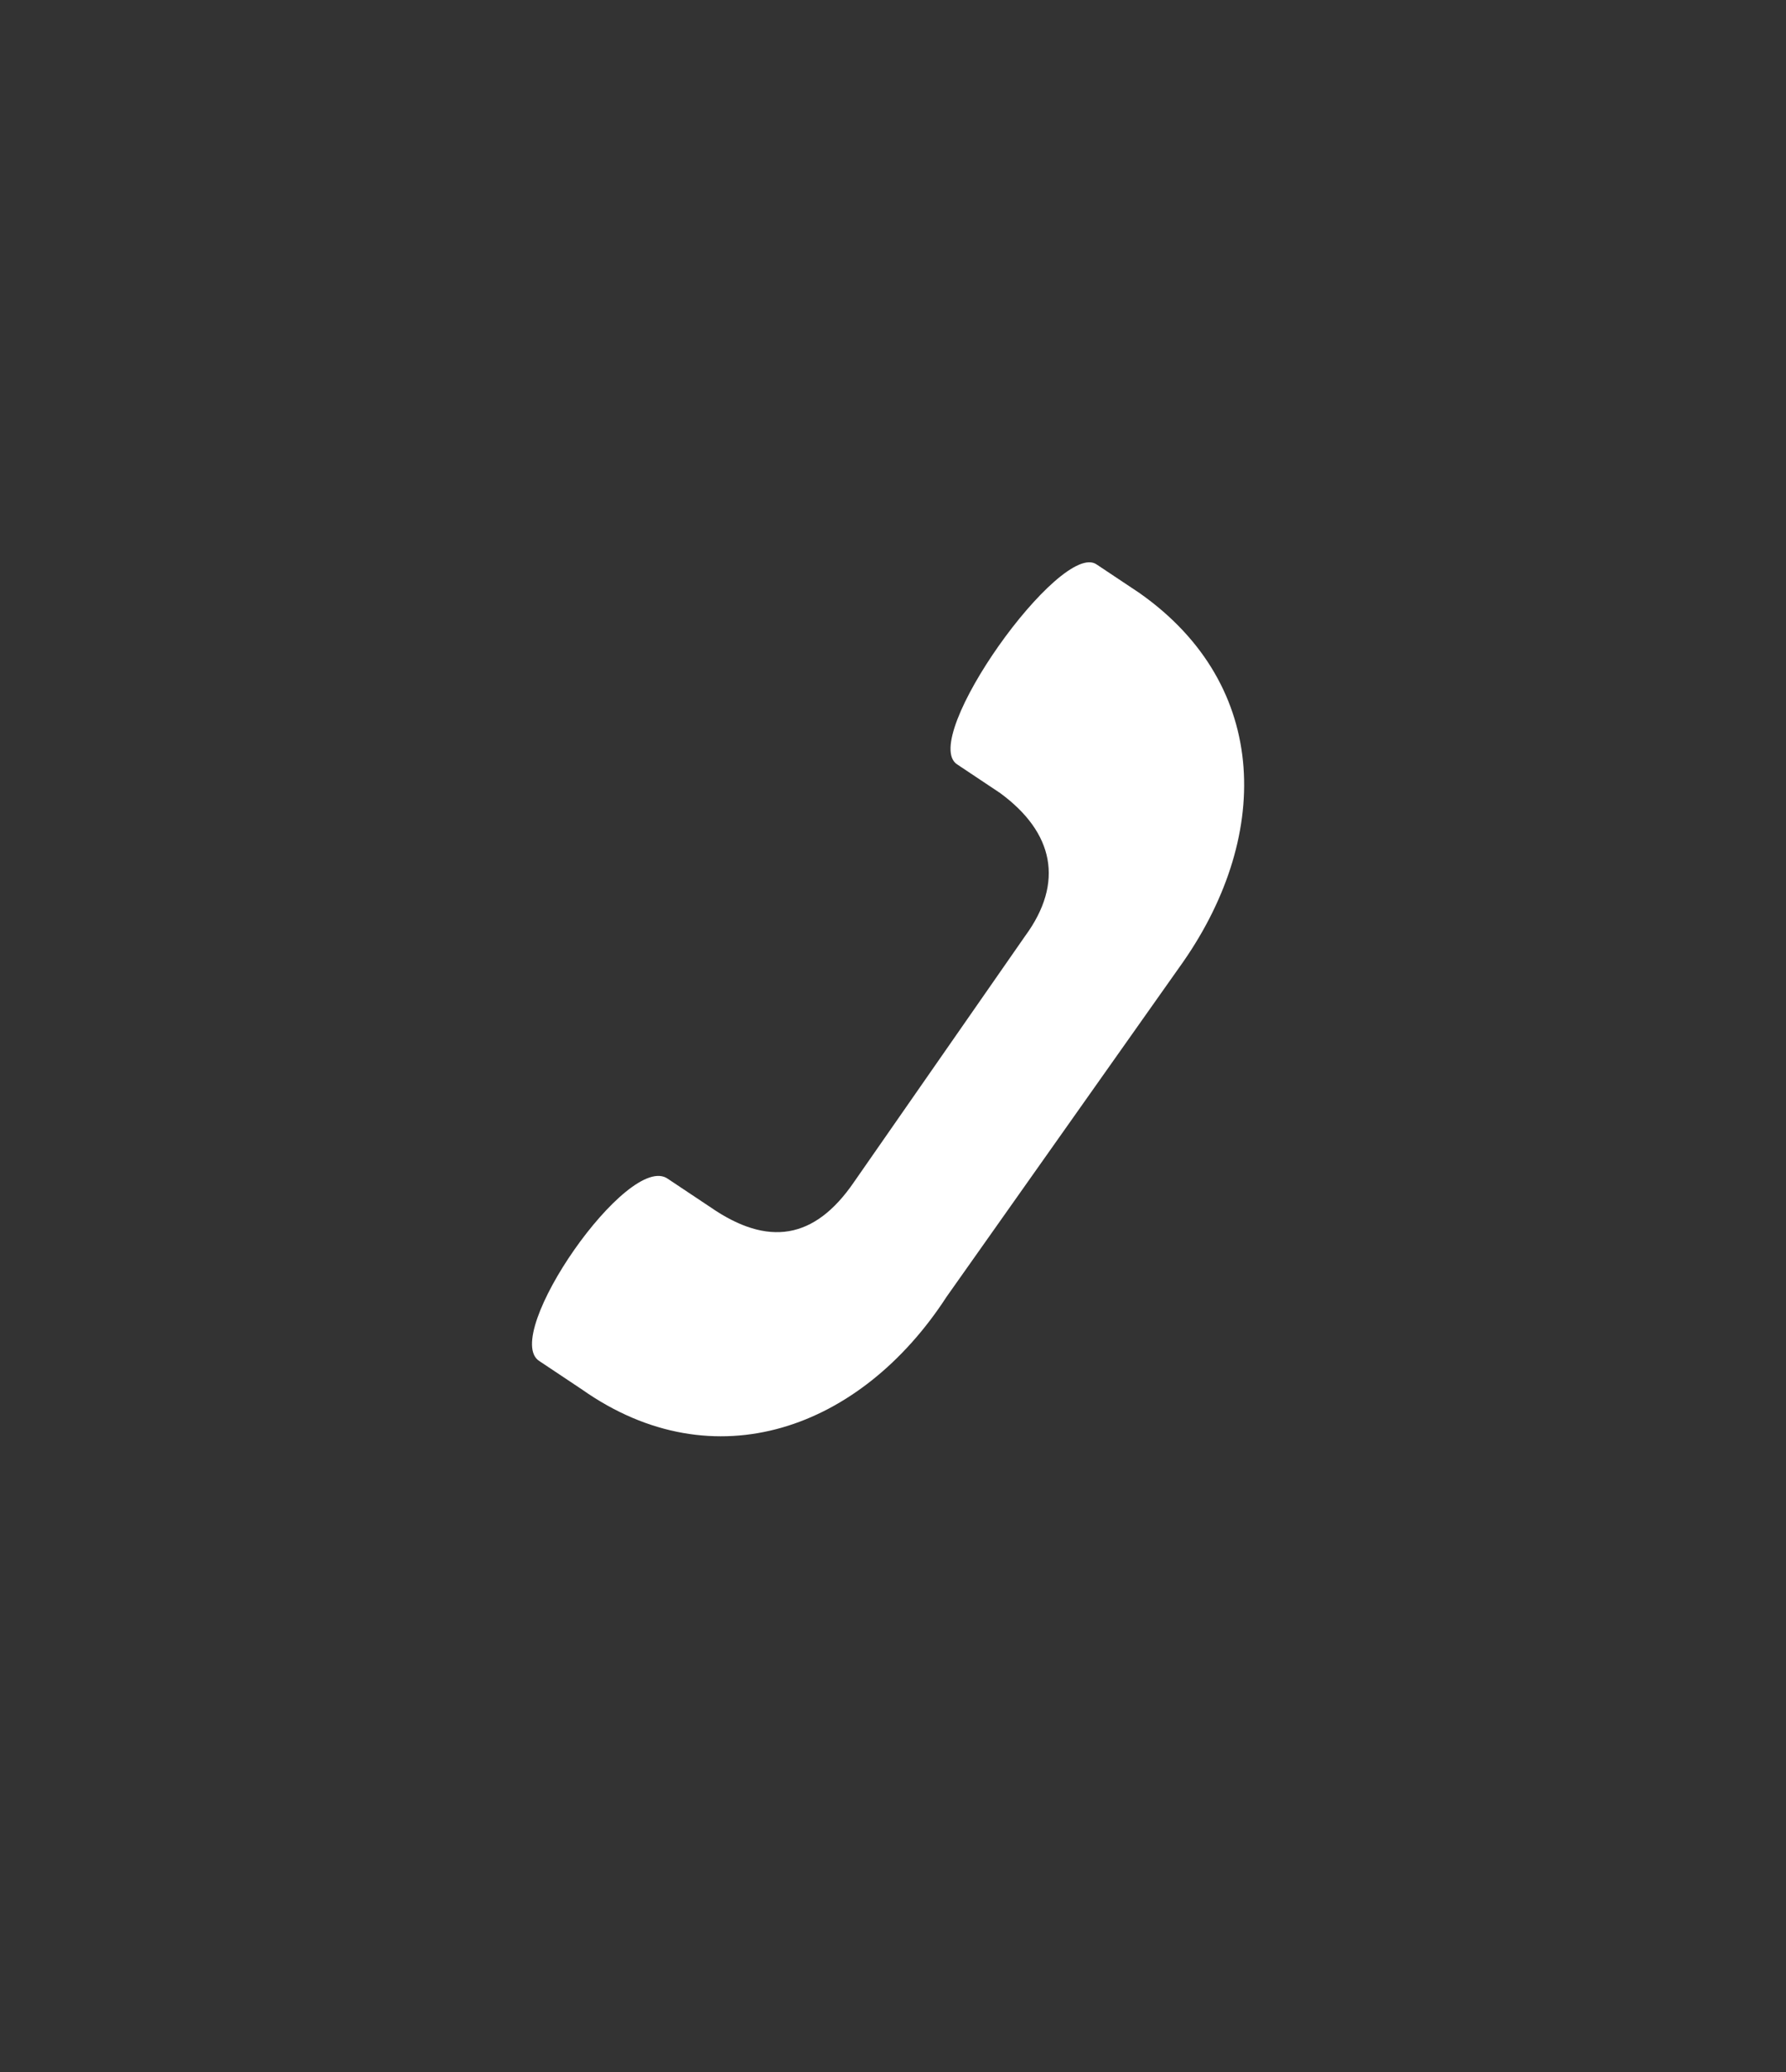 <?xml version="1.0" encoding="utf-8"?>
<!-- Generator: Adobe Illustrator 24.2.1, SVG Export Plug-In . SVG Version: 6.00 Build 0)  -->
<svg version="1.1" id="Inteligentny_obiekt_wektorowy_xA0_Obraz_1_"
	 xmlns="http://www.w3.org/2000/svg" xmlns:xlink="http://www.w3.org/1999/xlink" x="0px" y="0px" viewBox="0 0 50 58"
	 style="enable-background:new 0 0 50 58;" xml:space="preserve">
<rect x="0" y="0" width="50" height="58" fill="#333333" stroke="none"/>
<style type="text/css">
	.st0{display:none;}
	.st1{display:inline;fill:#00AAFF;}
	.st2{display:none;fill:#00AAFF;}
	.st3{display:inline;fill:#FFFFFF;}
	.st4{display:none;fill:#FFFFFF;}
	.st5{display:inline;}
	.st6{fill:#FFFFFF;}
</style>
<g class="st0">
	<path class="st1" d="M25,32.1c3.1,0,5.2-3.8,5.2-7.6c0-3.8-0.7-6.9-5.2-6.9c-4.5,0-5.2,3.1-5.2,6.9C19.8,28.3,22,32.1,25,32.1z"/>
	<path class="st1" d="M30.1,30.7c-0.3,1.5-2.3,3-5.1,3c-2.8,0-4.9-1.5-5.1-3c-3.9,0.3-5.6,5.8-5.6,5.8v2.9c0,1.9,2.9,3.1,2.9,3.1
		h15.5c0,0,3-1.1,3-3.1v-2.9C35.7,36.5,34,31,30.1,30.7z"/>
</g>
<rect x="-4.5" y="-2.8" class="st2" width="64.3" height="61.5"/>
<g class="st0">
	<path class="st3" d="M28.1,17c-4.9,0-8.9,4.1-8.9,9c0,5,4,9,8.9,9c4.9,0,8.9-4.1,8.9-9C37,21.1,33,17,28.1,17z M28.1,33
		c-3.8,0-6.9-3.1-6.9-7c0-3.8,3.1-7,6.9-7c3.8,0,6.9,3.1,6.9,7C34.9,29.9,31.9,33,28.1,33z"/>
	<path class="st3" d="M20.2,32.7c-0.5-0.5-1.4-0.5-1.9,0l-4.8,4.9c-0.5,0.5-0.5,1.4,0,2l1,1c0.5,0.5,1.4,0.5,1.9,0l4.8-4.9
		c0.5-0.5,0.5-1.4,0-2L20.2,32.7z"/>
</g>
<path class="st4" d="M26,17.6c-0.4-0.4-0.4-1,0-1.4c0.4-0.4,1-0.4,1.3,0l6.5,6.6c0.4,0.4,0.4,1,0,1.4c-0.2,0.2-0.4,0.3-0.7,0.3
	c-0.2,0-0.5-0.1-0.7-0.3L26,17.6z M16.2,24.2c-0.4-0.4-0.4-1,0-1.4l6.5-6.6c0.4-0.4,1-0.4,1.3,0c0.4,0.4,0.4,1,0,1.4l-6.5,6.6
	c-0.2,0.2-0.4,0.3-0.7,0.3C16.6,24.5,16.4,24.4,16.2,24.2z M38.2,24.6C38.2,24.6,38.2,24.6,38.2,24.6l-0.3,0h-2.4
	c-0.1,0.3-0.3,0.6-0.6,0.8c-0.5,0.5-1.2,0.8-1.9,0.8c-0.7,0-1.3-0.3-1.9-0.8l-0.8-0.8H28H22h-2.4l-0.8,0.8c-0.5,0.5-1.2,0.8-1.9,0.8
	c-0.7,0-1.3-0.3-1.9-0.8c-0.2-0.2-0.4-0.5-0.5-0.8H12h-0.3c0,0,0,0,0,0c-0.7,0.1-1.3,0.8-1.3,1.5c0,0.9,0.7,1.6,1.5,1.6h0.8l0,0.2
	c0,0.1,0,0.2,0,0.4l1.1,10.9c0,0,0,0.1,0,0.1c0,0,0,0,0,0.1c0,0,0,0.1,0,0.1c0,0,0,0,0,0.1c0,0,0,0.1,0.1,0.1c0,0,0,0,0,0.1
	c0,0,0.1,0.1,0.1,0.1c0,0,0,0,0,0c0,0,0.1,0.1,0.1,0.1c0,0,0,0,0,0c0,0,0.1,0,0.1,0.1c0.1,0,0.2,0.1,0.3,0.1L25,40c0,0,0,0,0,0
	s0,0,0,0l3.4,0c0,0,0,0,0,0h0l3.4,0c0,0,0,0,0,0c0,0,0,0,0,0l3.4,0l0,0c0,0,0,0,0,0l0,0c0.1,0,0.2,0,0.3-0.1c0.1,0,0.2-0.1,0.3-0.2
	c0,0,0,0,0.1-0.1c0,0,0,0,0.1-0.1c0,0,0-0.1,0.1-0.1c0,0,0,0,0-0.1c0,0,0-0.1,0-0.1c0,0,0-0.1,0-0.1c0,0,0,0,0-0.1c0,0,0-0.1,0-0.1
	l1.1-10.9c0-0.1,0-0.2,0-0.3l0-0.2H38c0.9,0,1.5-0.7,1.5-1.6C39.5,25.4,38.9,24.7,38.2,24.6z M14.8,28.4c0.6,0.3,1.2,0.4,1.9,0.4
	l0.2,2.9h-1.7L14.8,28.4z M15.7,38.1l-0.4-4.4h1.7l0.3,4.4L15.7,38.1z M18.5,28.5c0.5-0.2,1.1-0.5,1.5-0.8h0.3l0.1,4h-1.7L18.5,28.5
	z M19.1,38.1l-0.3-4.4h1.7l0.1,4.5L19.1,38.1z M24.1,38.1l-1.5,0l-0.1-4.5h1.7L24.1,38.1z M24.1,31.7h-1.7l-0.1-4h1.9V31.7z
	 M27.5,38.1l-1.5,0v-4.5h1.7L27.5,38.1z M27.7,31.7h-1.7l0-4h1.9L27.7,31.7z M30.9,38.1l-1.5,0l0.1-4.5h1.7L30.9,38.1z M31.3,31.7
	h-1.7l0.1-4H30c0.5,0.4,1,0.6,1.5,0.8L31.3,31.7z M34.3,38.1l-1.5,0l0.3-4.5h1.7L34.3,38.1z M34.9,31.7h-1.7l0.2-2.9
	c0.6,0,1.3-0.2,1.9-0.4L34.9,31.7z"/>
<g class="st0">
	<path class="st3" d="M37.6,20.8H12.4c-0.9,0-1.7-0.7-1.7-1.7v-1.4c0-0.9,0.8-1.7,1.7-1.7h25.3c0.9,0,1.7,0.7,1.7,1.7v1.4
		C39.3,20,38.6,20.8,37.6,20.8z"/>
	<path class="st3" d="M37.6,30.4H12.4c-0.9,0-1.7-0.7-1.7-1.7v-1.4c0-0.9,0.8-1.7,1.7-1.7h25.3c0.9,0,1.7,0.7,1.7,1.7v1.4
		C39.3,29.6,38.6,30.4,37.6,30.4z"/>
	<path class="st3" d="M37.6,40H12.4c-0.9,0-1.7-0.7-1.7-1.7v-1.4c0-0.9,0.8-1.7,1.7-1.7h25.3c0.9,0,1.7,0.7,1.7,1.7v1.4
		C39.3,39.3,38.6,40,37.6,40z"/>
</g>
<g class="st0">
	<path class="st5" d="M39.8,17.9L14.9,42.8c-0.9,0.9-2.4,0.9-3.3,0l-1.4-1.4c-0.9-0.9-0.9-2.4,0-3.3l24.9-24.9
		c0.9-0.9,2.4-0.9,3.3,0l1.4,1.4C40.7,15.5,40.7,17,39.8,17.9z"/>
	<path class="st5" d="M10.2,17.9l24.9,24.9c0.9,0.9,2.4,0.9,3.3,0l1.4-1.4c0.9-0.9,0.9-2.4,0-3.3L14.9,13.2c-0.9-0.9-2.4-0.9-3.3,0
		l-1.4,1.4C9.3,15.5,9.3,17,10.2,17.9z"/>
</g>
<g>
	<path class="st6" d="M16.3,38.9l-1.2-0.8c-1.1-0.7,2.5-5.9,3.6-5.1l1.2,0.8c1.6,1.1,2.9,0.9,4-0.7l4.8-6.9c1.1-1.5,0.8-2.9-0.7-4
		l-1.2-0.8c-1.1-0.7,2.9-6.3,3.9-5.6l1.2,0.8c3.7,2.6,3.7,6.9,1.1,10.5l-6.5,9.2C24.1,40,20,41.5,16.3,38.9z"/>
</g>
</svg>
